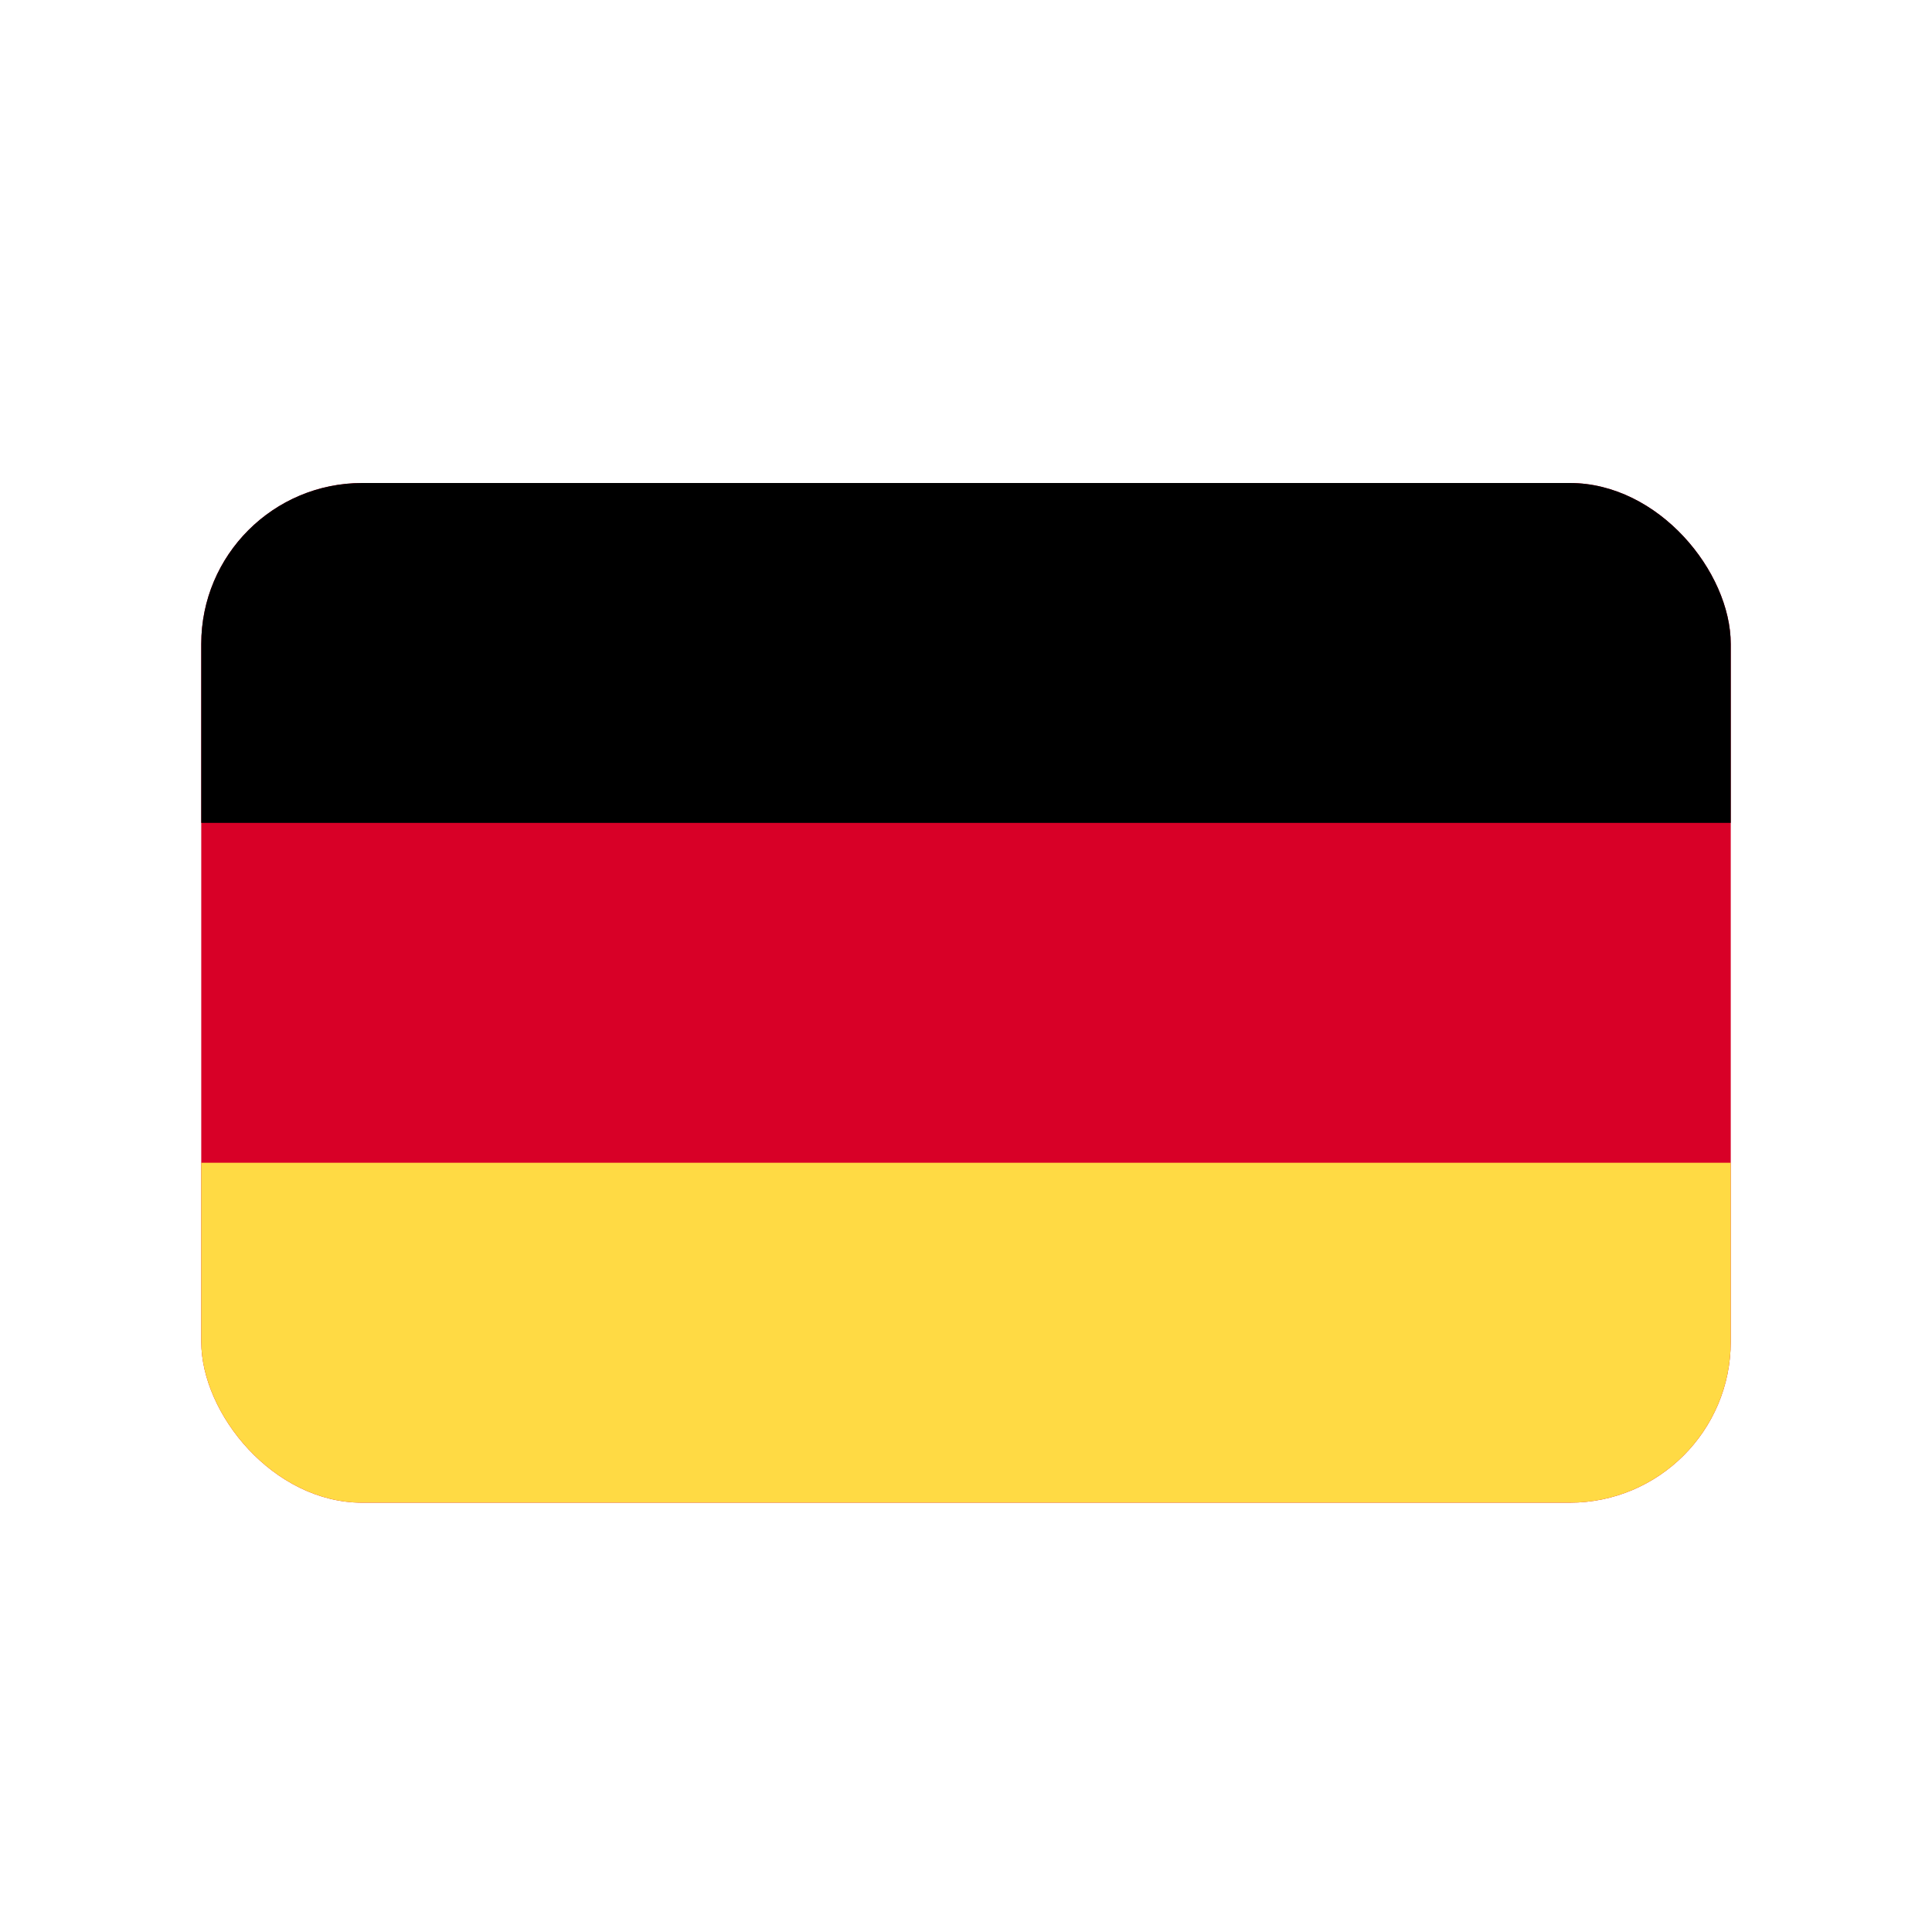 <svg width="24" height="24" viewBox="0 0 24 24" fill="none" xmlns="http://www.w3.org/2000/svg">
<g clip-path="url(#clip0_2332_4842)">
<path d="M2.5 6H21.5V18.667H2.5V6Z" fill="#D80027"/>
<path d="M2.5 6H21.5V10.222H2.5V6Z" fill="black"/>
<path d="M2.5 14.444H21.5V18.666H2.5V14.444Z" fill="#FFDA44"/>
</g>
<defs>
<clipPath id="clip0_2332_4842">
<rect x="2.5" y="6" width="19" height="12.667" rx="2" fill="white"/>
</clipPath>
</defs>
</svg>
